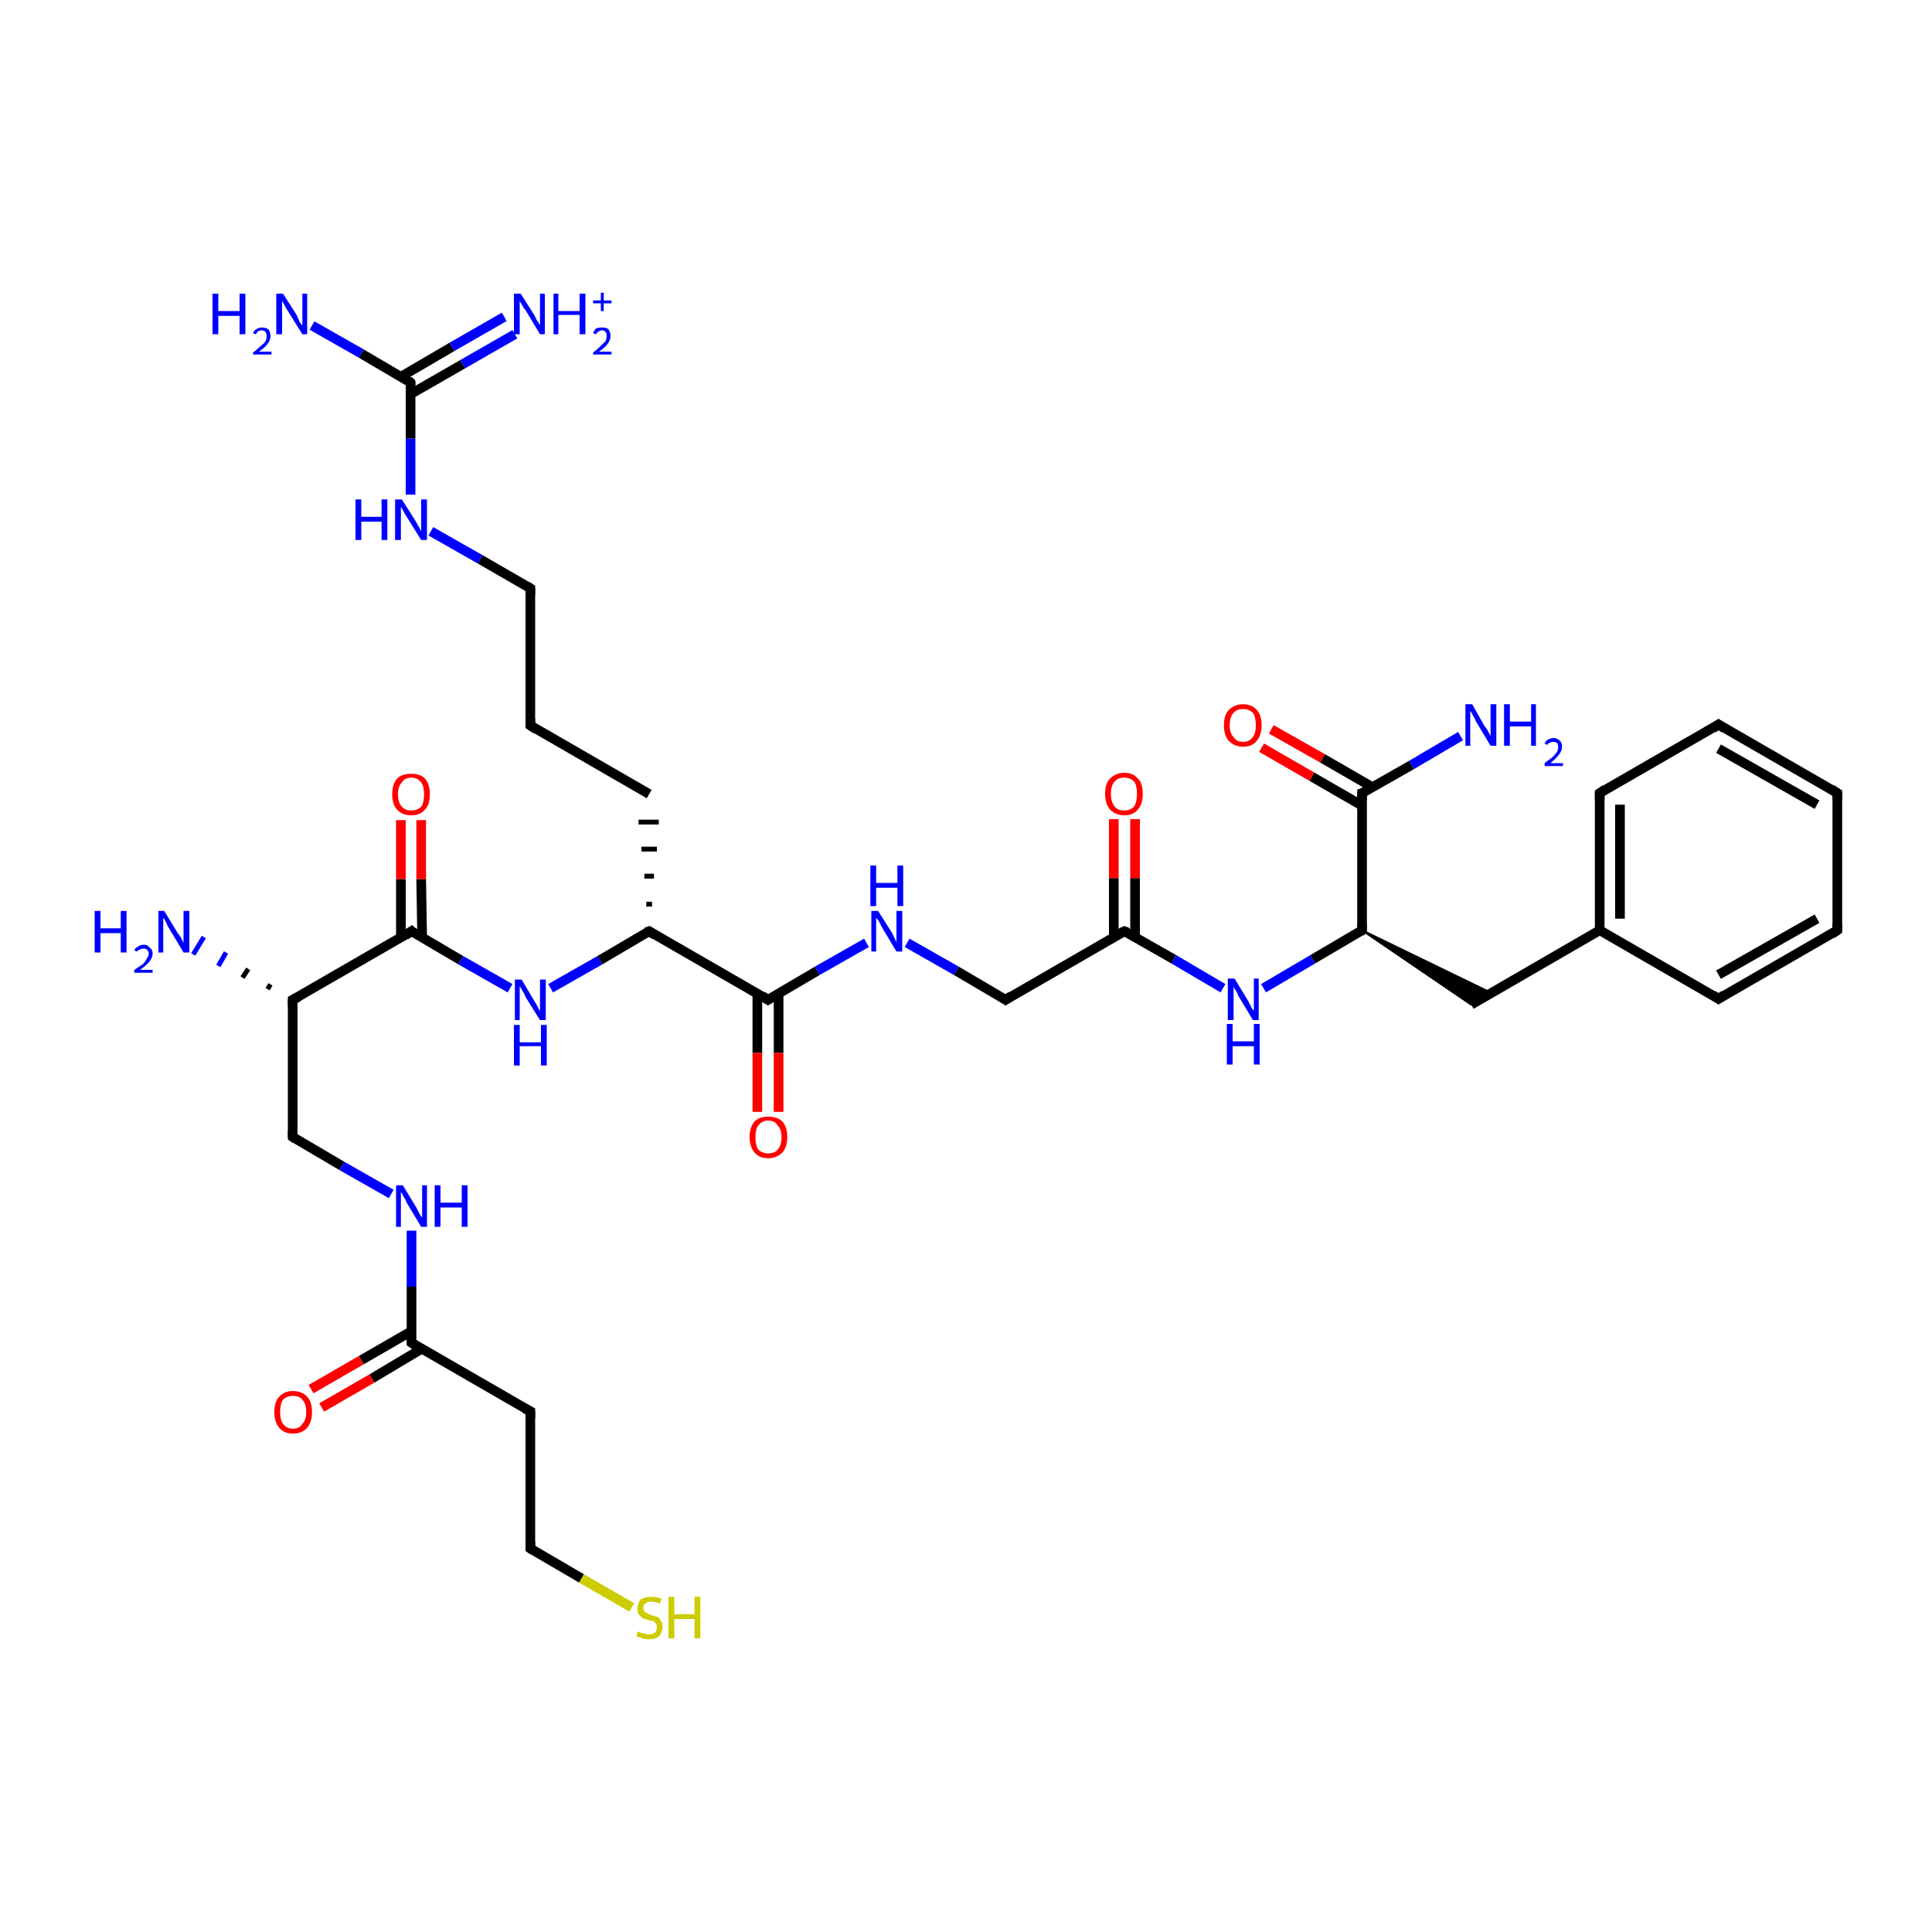 <?xml version='1.0' encoding='iso-8859-1'?>
<svg version='1.1' baseProfile='full'
              xmlns='http://www.w3.org/2000/svg'
                      xmlns:rdkit='http://www.rdkit.org/xml'
                      xmlns:xlink='http://www.w3.org/1999/xlink'
                  xml:space='preserve'
width='200px' height='200px' viewBox='0 0 200 200'>
<!-- END OF HEADER -->
<rect style='opacity:1.0;fill:#FFFFFF;stroke:none' width='200.0' height='200.0' x='0.0' y='0.0'> </rect>
<path class='bond-0 atom-0 atom-1' d='M 54.9,146.1 L 42.6,139.0' style='fill:none;fill-rule:evenodd;stroke:#000000;stroke-width:1.0px;stroke-linecap:butt;stroke-linejoin:miter;stroke-opacity:1' />
<path class='bond-1 atom-0 atom-3' d='M 54.9,146.1 L 54.9,160.3' style='fill:none;fill-rule:evenodd;stroke:#000000;stroke-width:1.0px;stroke-linecap:butt;stroke-linejoin:miter;stroke-opacity:1' />
<path class='bond-2 atom-1 atom-2' d='M 42.6,137.8 L 37.4,140.8' style='fill:none;fill-rule:evenodd;stroke:#000000;stroke-width:1.0px;stroke-linecap:butt;stroke-linejoin:miter;stroke-opacity:1' />
<path class='bond-2 atom-1 atom-2' d='M 37.4,140.8 L 32.2,143.8' style='fill:none;fill-rule:evenodd;stroke:#FF0000;stroke-width:1.0px;stroke-linecap:butt;stroke-linejoin:miter;stroke-opacity:1' />
<path class='bond-2 atom-1 atom-2' d='M 43.7,139.6 L 38.5,142.7' style='fill:none;fill-rule:evenodd;stroke:#000000;stroke-width:1.0px;stroke-linecap:butt;stroke-linejoin:miter;stroke-opacity:1' />
<path class='bond-2 atom-1 atom-2' d='M 38.5,142.7 L 33.3,145.7' style='fill:none;fill-rule:evenodd;stroke:#FF0000;stroke-width:1.0px;stroke-linecap:butt;stroke-linejoin:miter;stroke-opacity:1' />
<path class='bond-3 atom-3 atom-4' d='M 54.9,160.3 L 60.2,163.4' style='fill:none;fill-rule:evenodd;stroke:#000000;stroke-width:1.0px;stroke-linecap:butt;stroke-linejoin:miter;stroke-opacity:1' />
<path class='bond-3 atom-3 atom-4' d='M 60.2,163.4 L 65.4,166.4' style='fill:none;fill-rule:evenodd;stroke:#CCCC00;stroke-width:1.0px;stroke-linecap:butt;stroke-linejoin:miter;stroke-opacity:1' />
<path class='bond-4 atom-6 atom-5' d='M 27.7,102.4 L 28.0,101.9' style='fill:none;fill-rule:evenodd;stroke:#000000;stroke-width:0.5px;stroke-linecap:butt;stroke-linejoin:miter;stroke-opacity:1' />
<path class='bond-4 atom-6 atom-5' d='M 25.1,101.2 L 25.7,100.3' style='fill:none;fill-rule:evenodd;stroke:#000000;stroke-width:0.5px;stroke-linecap:butt;stroke-linejoin:miter;stroke-opacity:1' />
<path class='bond-4 atom-6 atom-5' d='M 22.6,100.0 L 23.4,98.6' style='fill:none;fill-rule:evenodd;stroke:#0000FF;stroke-width:0.5px;stroke-linecap:butt;stroke-linejoin:miter;stroke-opacity:1' />
<path class='bond-4 atom-6 atom-5' d='M 20.0,98.8 L 21.1,97.0' style='fill:none;fill-rule:evenodd;stroke:#0000FF;stroke-width:0.5px;stroke-linecap:butt;stroke-linejoin:miter;stroke-opacity:1' />
<path class='bond-5 atom-6 atom-7' d='M 30.3,103.5 L 42.6,96.4' style='fill:none;fill-rule:evenodd;stroke:#000000;stroke-width:1.0px;stroke-linecap:butt;stroke-linejoin:miter;stroke-opacity:1' />
<path class='bond-6 atom-6 atom-9' d='M 30.3,103.5 L 30.3,117.7' style='fill:none;fill-rule:evenodd;stroke:#000000;stroke-width:1.0px;stroke-linecap:butt;stroke-linejoin:miter;stroke-opacity:1' />
<path class='bond-7 atom-7 atom-8' d='M 43.7,97.0 L 43.6,91.0' style='fill:none;fill-rule:evenodd;stroke:#000000;stroke-width:1.0px;stroke-linecap:butt;stroke-linejoin:miter;stroke-opacity:1' />
<path class='bond-7 atom-7 atom-8' d='M 43.6,91.0 L 43.6,84.9' style='fill:none;fill-rule:evenodd;stroke:#FF0000;stroke-width:1.0px;stroke-linecap:butt;stroke-linejoin:miter;stroke-opacity:1' />
<path class='bond-7 atom-7 atom-8' d='M 41.5,97.0 L 41.5,91.0' style='fill:none;fill-rule:evenodd;stroke:#000000;stroke-width:1.0px;stroke-linecap:butt;stroke-linejoin:miter;stroke-opacity:1' />
<path class='bond-7 atom-7 atom-8' d='M 41.5,91.0 L 41.5,84.9' style='fill:none;fill-rule:evenodd;stroke:#FF0000;stroke-width:1.0px;stroke-linecap:butt;stroke-linejoin:miter;stroke-opacity:1' />
<path class='bond-8 atom-9 atom-10' d='M 30.3,117.7 L 35.4,120.7' style='fill:none;fill-rule:evenodd;stroke:#000000;stroke-width:1.0px;stroke-linecap:butt;stroke-linejoin:miter;stroke-opacity:1' />
<path class='bond-8 atom-9 atom-10' d='M 35.4,120.7 L 40.5,123.6' style='fill:none;fill-rule:evenodd;stroke:#0000FF;stroke-width:1.0px;stroke-linecap:butt;stroke-linejoin:miter;stroke-opacity:1' />
<path class='bond-9 atom-11 atom-12' d='M 57.0,102.3 L 62.1,99.4' style='fill:none;fill-rule:evenodd;stroke:#0000FF;stroke-width:1.0px;stroke-linecap:butt;stroke-linejoin:miter;stroke-opacity:1' />
<path class='bond-9 atom-11 atom-12' d='M 62.1,99.4 L 67.2,96.4' style='fill:none;fill-rule:evenodd;stroke:#000000;stroke-width:1.0px;stroke-linecap:butt;stroke-linejoin:miter;stroke-opacity:1' />
<path class='bond-10 atom-12 atom-13' d='M 67.5,93.6 L 66.9,93.6' style='fill:none;fill-rule:evenodd;stroke:#000000;stroke-width:0.5px;stroke-linecap:butt;stroke-linejoin:miter;stroke-opacity:1' />
<path class='bond-10 atom-12 atom-13' d='M 67.7,90.7 L 66.7,90.7' style='fill:none;fill-rule:evenodd;stroke:#000000;stroke-width:0.5px;stroke-linecap:butt;stroke-linejoin:miter;stroke-opacity:1' />
<path class='bond-10 atom-12 atom-13' d='M 68.0,87.9 L 66.4,87.9' style='fill:none;fill-rule:evenodd;stroke:#000000;stroke-width:0.5px;stroke-linecap:butt;stroke-linejoin:miter;stroke-opacity:1' />
<path class='bond-10 atom-12 atom-13' d='M 68.2,85.1 L 66.1,85.1' style='fill:none;fill-rule:evenodd;stroke:#000000;stroke-width:0.5px;stroke-linecap:butt;stroke-linejoin:miter;stroke-opacity:1' />
<path class='bond-11 atom-12 atom-20' d='M 67.2,96.4 L 79.5,103.5' style='fill:none;fill-rule:evenodd;stroke:#000000;stroke-width:1.0px;stroke-linecap:butt;stroke-linejoin:miter;stroke-opacity:1' />
<path class='bond-12 atom-13 atom-14' d='M 67.2,82.2 L 54.9,75.1' style='fill:none;fill-rule:evenodd;stroke:#000000;stroke-width:1.0px;stroke-linecap:butt;stroke-linejoin:miter;stroke-opacity:1' />
<path class='bond-13 atom-14 atom-15' d='M 54.9,75.1 L 54.9,60.9' style='fill:none;fill-rule:evenodd;stroke:#000000;stroke-width:1.0px;stroke-linecap:butt;stroke-linejoin:miter;stroke-opacity:1' />
<path class='bond-14 atom-15 atom-16' d='M 54.9,60.9 L 49.7,57.9' style='fill:none;fill-rule:evenodd;stroke:#000000;stroke-width:1.0px;stroke-linecap:butt;stroke-linejoin:miter;stroke-opacity:1' />
<path class='bond-14 atom-15 atom-16' d='M 49.7,57.9 L 44.6,55.0' style='fill:none;fill-rule:evenodd;stroke:#0000FF;stroke-width:1.0px;stroke-linecap:butt;stroke-linejoin:miter;stroke-opacity:1' />
<path class='bond-15 atom-16 atom-17' d='M 42.5,51.2 L 42.5,45.4' style='fill:none;fill-rule:evenodd;stroke:#0000FF;stroke-width:1.0px;stroke-linecap:butt;stroke-linejoin:miter;stroke-opacity:1' />
<path class='bond-15 atom-16 atom-17' d='M 42.5,45.4 L 42.5,39.6' style='fill:none;fill-rule:evenodd;stroke:#000000;stroke-width:1.0px;stroke-linecap:butt;stroke-linejoin:miter;stroke-opacity:1' />
<path class='bond-16 atom-17 atom-18' d='M 42.5,39.6 L 37.4,36.6' style='fill:none;fill-rule:evenodd;stroke:#000000;stroke-width:1.0px;stroke-linecap:butt;stroke-linejoin:miter;stroke-opacity:1' />
<path class='bond-16 atom-17 atom-18' d='M 37.4,36.6 L 32.3,33.7' style='fill:none;fill-rule:evenodd;stroke:#0000FF;stroke-width:1.0px;stroke-linecap:butt;stroke-linejoin:miter;stroke-opacity:1' />
<path class='bond-17 atom-17 atom-19' d='M 42.5,40.8 L 47.9,37.7' style='fill:none;fill-rule:evenodd;stroke:#000000;stroke-width:1.0px;stroke-linecap:butt;stroke-linejoin:miter;stroke-opacity:1' />
<path class='bond-17 atom-17 atom-19' d='M 47.9,37.7 L 53.3,34.6' style='fill:none;fill-rule:evenodd;stroke:#0000FF;stroke-width:1.0px;stroke-linecap:butt;stroke-linejoin:miter;stroke-opacity:1' />
<path class='bond-17 atom-17 atom-19' d='M 41.5,39.0 L 46.8,35.9' style='fill:none;fill-rule:evenodd;stroke:#000000;stroke-width:1.0px;stroke-linecap:butt;stroke-linejoin:miter;stroke-opacity:1' />
<path class='bond-17 atom-17 atom-19' d='M 46.8,35.9 L 52.2,32.8' style='fill:none;fill-rule:evenodd;stroke:#0000FF;stroke-width:1.0px;stroke-linecap:butt;stroke-linejoin:miter;stroke-opacity:1' />
<path class='bond-18 atom-20 atom-21' d='M 78.4,102.9 L 78.4,109.0' style='fill:none;fill-rule:evenodd;stroke:#000000;stroke-width:1.0px;stroke-linecap:butt;stroke-linejoin:miter;stroke-opacity:1' />
<path class='bond-18 atom-20 atom-21' d='M 78.4,109.0 L 78.4,115.1' style='fill:none;fill-rule:evenodd;stroke:#FF0000;stroke-width:1.0px;stroke-linecap:butt;stroke-linejoin:miter;stroke-opacity:1' />
<path class='bond-18 atom-20 atom-21' d='M 80.6,102.9 L 80.6,109.0' style='fill:none;fill-rule:evenodd;stroke:#000000;stroke-width:1.0px;stroke-linecap:butt;stroke-linejoin:miter;stroke-opacity:1' />
<path class='bond-18 atom-20 atom-21' d='M 80.6,109.0 L 80.6,115.1' style='fill:none;fill-rule:evenodd;stroke:#FF0000;stroke-width:1.0px;stroke-linecap:butt;stroke-linejoin:miter;stroke-opacity:1' />
<path class='bond-19 atom-22 atom-23' d='M 93.9,97.6 L 99.0,100.5' style='fill:none;fill-rule:evenodd;stroke:#0000FF;stroke-width:1.0px;stroke-linecap:butt;stroke-linejoin:miter;stroke-opacity:1' />
<path class='bond-19 atom-22 atom-23' d='M 99.0,100.5 L 104.1,103.5' style='fill:none;fill-rule:evenodd;stroke:#000000;stroke-width:1.0px;stroke-linecap:butt;stroke-linejoin:miter;stroke-opacity:1' />
<path class='bond-20 atom-23 atom-24' d='M 104.1,103.5 L 116.4,96.4' style='fill:none;fill-rule:evenodd;stroke:#000000;stroke-width:1.0px;stroke-linecap:butt;stroke-linejoin:miter;stroke-opacity:1' />
<path class='bond-21 atom-24 atom-25' d='M 117.5,97.0 L 117.5,90.9' style='fill:none;fill-rule:evenodd;stroke:#000000;stroke-width:1.0px;stroke-linecap:butt;stroke-linejoin:miter;stroke-opacity:1' />
<path class='bond-21 atom-24 atom-25' d='M 117.5,90.9 L 117.5,84.8' style='fill:none;fill-rule:evenodd;stroke:#FF0000;stroke-width:1.0px;stroke-linecap:butt;stroke-linejoin:miter;stroke-opacity:1' />
<path class='bond-21 atom-24 atom-25' d='M 115.3,97.0 L 115.3,90.9' style='fill:none;fill-rule:evenodd;stroke:#000000;stroke-width:1.0px;stroke-linecap:butt;stroke-linejoin:miter;stroke-opacity:1' />
<path class='bond-21 atom-24 atom-25' d='M 115.3,90.9 L 115.3,84.8' style='fill:none;fill-rule:evenodd;stroke:#FF0000;stroke-width:1.0px;stroke-linecap:butt;stroke-linejoin:miter;stroke-opacity:1' />
<path class='bond-22 atom-26 atom-27' d='M 130.8,102.3 L 135.9,99.3' style='fill:none;fill-rule:evenodd;stroke:#0000FF;stroke-width:1.0px;stroke-linecap:butt;stroke-linejoin:miter;stroke-opacity:1' />
<path class='bond-22 atom-26 atom-27' d='M 135.9,99.3 L 141.0,96.3' style='fill:none;fill-rule:evenodd;stroke:#000000;stroke-width:1.0px;stroke-linecap:butt;stroke-linejoin:miter;stroke-opacity:1' />
<path class='bond-23 atom-27 atom-28' d='M 141.0,96.3 L 141.0,82.1' style='fill:none;fill-rule:evenodd;stroke:#000000;stroke-width:1.0px;stroke-linecap:butt;stroke-linejoin:miter;stroke-opacity:1' />
<path class='bond-24 atom-27 atom-30' d='M 141.0,96.3 L 154.4,102.8 L 152.3,104.0 Z' style='fill:#000000;fill-rule:evenodd;fill-opacity:1;stroke:#000000;stroke-width:0.2px;stroke-linecap:butt;stroke-linejoin:miter;stroke-miterlimit:10;stroke-opacity:1;' />
<path class='bond-25 atom-28 atom-29' d='M 142.1,81.5 L 136.9,78.5' style='fill:none;fill-rule:evenodd;stroke:#000000;stroke-width:1.0px;stroke-linecap:butt;stroke-linejoin:miter;stroke-opacity:1' />
<path class='bond-25 atom-28 atom-29' d='M 136.9,78.5 L 131.6,75.5' style='fill:none;fill-rule:evenodd;stroke:#FF0000;stroke-width:1.0px;stroke-linecap:butt;stroke-linejoin:miter;stroke-opacity:1' />
<path class='bond-25 atom-28 atom-29' d='M 141.0,83.4 L 135.8,80.4' style='fill:none;fill-rule:evenodd;stroke:#000000;stroke-width:1.0px;stroke-linecap:butt;stroke-linejoin:miter;stroke-opacity:1' />
<path class='bond-25 atom-28 atom-29' d='M 135.8,80.4 L 130.6,77.4' style='fill:none;fill-rule:evenodd;stroke:#FF0000;stroke-width:1.0px;stroke-linecap:butt;stroke-linejoin:miter;stroke-opacity:1' />
<path class='bond-26 atom-30 atom-31' d='M 152.3,104.0 L 165.6,96.3' style='fill:none;fill-rule:evenodd;stroke:#000000;stroke-width:1.0px;stroke-linecap:butt;stroke-linejoin:miter;stroke-opacity:1' />
<path class='bond-27 atom-31 atom-32' d='M 165.6,96.3 L 165.6,82.1' style='fill:none;fill-rule:evenodd;stroke:#000000;stroke-width:1.0px;stroke-linecap:butt;stroke-linejoin:miter;stroke-opacity:1' />
<path class='bond-27 atom-31 atom-32' d='M 167.7,95.1 L 167.7,83.3' style='fill:none;fill-rule:evenodd;stroke:#000000;stroke-width:1.0px;stroke-linecap:butt;stroke-linejoin:miter;stroke-opacity:1' />
<path class='bond-28 atom-31 atom-33' d='M 165.6,96.3 L 177.9,103.4' style='fill:none;fill-rule:evenodd;stroke:#000000;stroke-width:1.0px;stroke-linecap:butt;stroke-linejoin:miter;stroke-opacity:1' />
<path class='bond-29 atom-32 atom-34' d='M 165.6,82.1 L 177.9,75.0' style='fill:none;fill-rule:evenodd;stroke:#000000;stroke-width:1.0px;stroke-linecap:butt;stroke-linejoin:miter;stroke-opacity:1' />
<path class='bond-30 atom-33 atom-35' d='M 177.9,103.4 L 190.2,96.3' style='fill:none;fill-rule:evenodd;stroke:#000000;stroke-width:1.0px;stroke-linecap:butt;stroke-linejoin:miter;stroke-opacity:1' />
<path class='bond-30 atom-33 atom-35' d='M 177.9,100.9 L 188.1,95.1' style='fill:none;fill-rule:evenodd;stroke:#000000;stroke-width:1.0px;stroke-linecap:butt;stroke-linejoin:miter;stroke-opacity:1' />
<path class='bond-31 atom-34 atom-36' d='M 177.9,75.0 L 190.2,82.1' style='fill:none;fill-rule:evenodd;stroke:#000000;stroke-width:1.0px;stroke-linecap:butt;stroke-linejoin:miter;stroke-opacity:1' />
<path class='bond-31 atom-34 atom-36' d='M 177.9,77.5 L 188.1,83.3' style='fill:none;fill-rule:evenodd;stroke:#000000;stroke-width:1.0px;stroke-linecap:butt;stroke-linejoin:miter;stroke-opacity:1' />
<path class='bond-32 atom-35 atom-36' d='M 190.2,96.3 L 190.2,82.1' style='fill:none;fill-rule:evenodd;stroke:#000000;stroke-width:1.0px;stroke-linecap:butt;stroke-linejoin:miter;stroke-opacity:1' />
<path class='bond-33 atom-1 atom-10' d='M 42.6,139.0 L 42.6,133.2' style='fill:none;fill-rule:evenodd;stroke:#000000;stroke-width:1.0px;stroke-linecap:butt;stroke-linejoin:miter;stroke-opacity:1' />
<path class='bond-33 atom-1 atom-10' d='M 42.6,133.2 L 42.6,127.4' style='fill:none;fill-rule:evenodd;stroke:#0000FF;stroke-width:1.0px;stroke-linecap:butt;stroke-linejoin:miter;stroke-opacity:1' />
<path class='bond-34 atom-7 atom-11' d='M 42.6,96.4 L 47.7,99.4' style='fill:none;fill-rule:evenodd;stroke:#000000;stroke-width:1.0px;stroke-linecap:butt;stroke-linejoin:miter;stroke-opacity:1' />
<path class='bond-34 atom-7 atom-11' d='M 47.7,99.4 L 52.8,102.3' style='fill:none;fill-rule:evenodd;stroke:#0000FF;stroke-width:1.0px;stroke-linecap:butt;stroke-linejoin:miter;stroke-opacity:1' />
<path class='bond-35 atom-20 atom-22' d='M 79.5,103.5 L 84.6,100.5' style='fill:none;fill-rule:evenodd;stroke:#000000;stroke-width:1.0px;stroke-linecap:butt;stroke-linejoin:miter;stroke-opacity:1' />
<path class='bond-35 atom-20 atom-22' d='M 84.6,100.5 L 89.7,97.6' style='fill:none;fill-rule:evenodd;stroke:#0000FF;stroke-width:1.0px;stroke-linecap:butt;stroke-linejoin:miter;stroke-opacity:1' />
<path class='bond-36 atom-24 atom-26' d='M 116.4,96.4 L 121.5,99.3' style='fill:none;fill-rule:evenodd;stroke:#000000;stroke-width:1.0px;stroke-linecap:butt;stroke-linejoin:miter;stroke-opacity:1' />
<path class='bond-36 atom-24 atom-26' d='M 121.5,99.3 L 126.6,102.3' style='fill:none;fill-rule:evenodd;stroke:#0000FF;stroke-width:1.0px;stroke-linecap:butt;stroke-linejoin:miter;stroke-opacity:1' />
<path class='bond-37 atom-28 atom-37' d='M 141.0,82.1 L 146.1,79.2' style='fill:none;fill-rule:evenodd;stroke:#000000;stroke-width:1.0px;stroke-linecap:butt;stroke-linejoin:miter;stroke-opacity:1' />
<path class='bond-37 atom-28 atom-37' d='M 146.1,79.2 L 151.2,76.2' style='fill:none;fill-rule:evenodd;stroke:#0000FF;stroke-width:1.0px;stroke-linecap:butt;stroke-linejoin:miter;stroke-opacity:1' />
<path d='M 54.3,145.8 L 54.9,146.1 L 54.9,146.8' style='fill:none;stroke:#000000;stroke-width:1.0px;stroke-linecap:butt;stroke-linejoin:miter;stroke-miterlimit:10;stroke-opacity:1;' />
<path d='M 43.2,139.4 L 42.6,139.0 L 42.6,138.7' style='fill:none;stroke:#000000;stroke-width:1.0px;stroke-linecap:butt;stroke-linejoin:miter;stroke-miterlimit:10;stroke-opacity:1;' />
<path d='M 54.9,159.6 L 54.9,160.3 L 55.2,160.5' style='fill:none;stroke:#000000;stroke-width:1.0px;stroke-linecap:butt;stroke-linejoin:miter;stroke-miterlimit:10;stroke-opacity:1;' />
<path d='M 30.9,103.2 L 30.3,103.5 L 30.3,104.2' style='fill:none;stroke:#000000;stroke-width:1.0px;stroke-linecap:butt;stroke-linejoin:miter;stroke-miterlimit:10;stroke-opacity:1;' />
<path d='M 42.0,96.8 L 42.6,96.4 L 42.8,96.6' style='fill:none;stroke:#000000;stroke-width:1.0px;stroke-linecap:butt;stroke-linejoin:miter;stroke-miterlimit:10;stroke-opacity:1;' />
<path d='M 30.3,117.0 L 30.3,117.7 L 30.6,117.9' style='fill:none;stroke:#000000;stroke-width:1.0px;stroke-linecap:butt;stroke-linejoin:miter;stroke-miterlimit:10;stroke-opacity:1;' />
<path d='M 66.9,96.5 L 67.2,96.4 L 67.8,96.8' style='fill:none;stroke:#000000;stroke-width:1.0px;stroke-linecap:butt;stroke-linejoin:miter;stroke-miterlimit:10;stroke-opacity:1;' />
<path d='M 55.5,75.5 L 54.9,75.1 L 54.9,74.4' style='fill:none;stroke:#000000;stroke-width:1.0px;stroke-linecap:butt;stroke-linejoin:miter;stroke-miterlimit:10;stroke-opacity:1;' />
<path d='M 54.9,61.6 L 54.9,60.9 L 54.6,60.7' style='fill:none;stroke:#000000;stroke-width:1.0px;stroke-linecap:butt;stroke-linejoin:miter;stroke-miterlimit:10;stroke-opacity:1;' />
<path d='M 42.5,39.9 L 42.5,39.6 L 42.3,39.4' style='fill:none;stroke:#000000;stroke-width:1.0px;stroke-linecap:butt;stroke-linejoin:miter;stroke-miterlimit:10;stroke-opacity:1;' />
<path d='M 78.9,103.1 L 79.5,103.5 L 79.8,103.3' style='fill:none;stroke:#000000;stroke-width:1.0px;stroke-linecap:butt;stroke-linejoin:miter;stroke-miterlimit:10;stroke-opacity:1;' />
<path d='M 103.8,103.3 L 104.1,103.5 L 104.7,103.1' style='fill:none;stroke:#000000;stroke-width:1.0px;stroke-linecap:butt;stroke-linejoin:miter;stroke-miterlimit:10;stroke-opacity:1;' />
<path d='M 115.8,96.7 L 116.4,96.4 L 116.7,96.5' style='fill:none;stroke:#000000;stroke-width:1.0px;stroke-linecap:butt;stroke-linejoin:miter;stroke-miterlimit:10;stroke-opacity:1;' />
<path d='M 140.8,96.5 L 141.0,96.3 L 141.0,95.6' style='fill:none;stroke:#000000;stroke-width:1.0px;stroke-linecap:butt;stroke-linejoin:miter;stroke-miterlimit:10;stroke-opacity:1;' />
<path d='M 141.0,82.8 L 141.0,82.1 L 141.3,82.0' style='fill:none;stroke:#000000;stroke-width:1.0px;stroke-linecap:butt;stroke-linejoin:miter;stroke-miterlimit:10;stroke-opacity:1;' />
<path d='M 165.6,82.8 L 165.6,82.1 L 166.2,81.7' style='fill:none;stroke:#000000;stroke-width:1.0px;stroke-linecap:butt;stroke-linejoin:miter;stroke-miterlimit:10;stroke-opacity:1;' />
<path d='M 177.3,103.0 L 177.9,103.4 L 178.5,103.0' style='fill:none;stroke:#000000;stroke-width:1.0px;stroke-linecap:butt;stroke-linejoin:miter;stroke-miterlimit:10;stroke-opacity:1;' />
<path d='M 177.3,75.4 L 177.9,75.0 L 178.5,75.4' style='fill:none;stroke:#000000;stroke-width:1.0px;stroke-linecap:butt;stroke-linejoin:miter;stroke-miterlimit:10;stroke-opacity:1;' />
<path d='M 189.6,96.7 L 190.2,96.3 L 190.2,95.6' style='fill:none;stroke:#000000;stroke-width:1.0px;stroke-linecap:butt;stroke-linejoin:miter;stroke-miterlimit:10;stroke-opacity:1;' />
<path d='M 189.6,81.7 L 190.2,82.1 L 190.2,82.8' style='fill:none;stroke:#000000;stroke-width:1.0px;stroke-linecap:butt;stroke-linejoin:miter;stroke-miterlimit:10;stroke-opacity:1;' />
<path class='atom-2' d='M 28.4 146.2
Q 28.4 145.1, 28.9 144.6
Q 29.4 144.0, 30.3 144.0
Q 31.3 144.0, 31.8 144.6
Q 32.3 145.1, 32.3 146.2
Q 32.3 147.2, 31.8 147.8
Q 31.3 148.4, 30.3 148.4
Q 29.4 148.4, 28.9 147.8
Q 28.4 147.2, 28.4 146.2
M 30.3 147.9
Q 31.0 147.9, 31.3 147.4
Q 31.7 147.0, 31.7 146.2
Q 31.7 145.3, 31.3 144.9
Q 31.0 144.5, 30.3 144.5
Q 29.7 144.5, 29.3 144.9
Q 29.0 145.3, 29.0 146.2
Q 29.0 147.0, 29.3 147.4
Q 29.7 147.9, 30.3 147.9
' fill='#FF0000'/>
<path class='atom-4' d='M 66.0 168.9
Q 66.1 168.9, 66.3 169.0
Q 66.5 169.1, 66.7 169.1
Q 66.9 169.2, 67.1 169.2
Q 67.5 169.2, 67.8 169.0
Q 68.0 168.8, 68.0 168.4
Q 68.0 168.2, 67.9 168.1
Q 67.8 167.9, 67.6 167.8
Q 67.4 167.8, 67.1 167.7
Q 66.7 167.6, 66.5 167.5
Q 66.3 167.3, 66.1 167.1
Q 66.0 166.9, 66.0 166.5
Q 66.0 166.0, 66.3 165.6
Q 66.7 165.3, 67.4 165.3
Q 67.9 165.3, 68.5 165.5
L 68.3 166.0
Q 67.8 165.8, 67.4 165.8
Q 67.0 165.8, 66.8 166.0
Q 66.6 166.1, 66.6 166.4
Q 66.6 166.7, 66.7 166.8
Q 66.8 166.9, 67.0 167.0
Q 67.2 167.1, 67.4 167.2
Q 67.8 167.3, 68.1 167.4
Q 68.3 167.5, 68.4 167.8
Q 68.6 168.0, 68.6 168.4
Q 68.6 169.0, 68.2 169.4
Q 67.8 169.7, 67.2 169.7
Q 66.8 169.7, 66.5 169.6
Q 66.2 169.5, 65.9 169.4
L 66.0 168.9
' fill='#CCCC00'/>
<path class='atom-4' d='M 69.2 165.3
L 69.8 165.3
L 69.8 167.1
L 71.9 167.1
L 71.9 165.3
L 72.5 165.3
L 72.5 169.6
L 71.9 169.6
L 71.9 167.6
L 69.8 167.6
L 69.8 169.6
L 69.2 169.6
L 69.2 165.3
' fill='#CCCC00'/>
<path class='atom-5' d='M 9.8 94.3
L 10.4 94.3
L 10.4 96.1
L 12.5 96.1
L 12.5 94.3
L 13.1 94.3
L 13.1 98.6
L 12.5 98.6
L 12.5 96.6
L 10.4 96.6
L 10.4 98.6
L 9.8 98.6
L 9.8 94.3
' fill='#0000FF'/>
<path class='atom-5' d='M 13.9 98.4
Q 14.0 98.1, 14.3 98.0
Q 14.5 97.8, 14.9 97.8
Q 15.3 97.8, 15.5 98.1
Q 15.8 98.3, 15.8 98.7
Q 15.8 99.1, 15.5 99.5
Q 15.2 99.9, 14.5 100.4
L 15.8 100.4
L 15.8 100.7
L 13.9 100.7
L 13.9 100.4
Q 14.5 100.0, 14.8 99.8
Q 15.1 99.5, 15.2 99.2
Q 15.4 99.0, 15.4 98.7
Q 15.4 98.5, 15.2 98.3
Q 15.1 98.2, 14.9 98.2
Q 14.6 98.2, 14.5 98.3
Q 14.3 98.3, 14.2 98.5
L 13.9 98.4
' fill='#0000FF'/>
<path class='atom-5' d='M 17.0 94.3
L 18.4 96.6
Q 18.6 96.8, 18.8 97.2
Q 19.0 97.6, 19.0 97.6
L 19.0 94.3
L 19.6 94.3
L 19.6 98.6
L 19.0 98.6
L 17.5 96.1
Q 17.3 95.8, 17.2 95.5
Q 17.0 95.1, 16.9 95.0
L 16.9 98.6
L 16.4 98.6
L 16.4 94.3
L 17.0 94.3
' fill='#0000FF'/>
<path class='atom-8' d='M 40.6 82.2
Q 40.6 81.2, 41.1 80.6
Q 41.6 80.1, 42.6 80.1
Q 43.5 80.1, 44.0 80.6
Q 44.5 81.2, 44.5 82.2
Q 44.5 83.3, 44.0 83.8
Q 43.5 84.4, 42.6 84.4
Q 41.6 84.4, 41.1 83.8
Q 40.6 83.3, 40.6 82.2
M 42.6 83.9
Q 43.2 83.9, 43.6 83.5
Q 43.9 83.1, 43.9 82.2
Q 43.9 81.4, 43.6 81.0
Q 43.2 80.5, 42.6 80.5
Q 41.9 80.5, 41.6 81.0
Q 41.2 81.4, 41.2 82.2
Q 41.2 83.1, 41.6 83.5
Q 41.9 83.9, 42.6 83.9
' fill='#FF0000'/>
<path class='atom-10' d='M 41.7 122.7
L 43.1 125.0
Q 43.2 125.2, 43.4 125.6
Q 43.6 126.0, 43.7 126.0
L 43.7 122.7
L 44.2 122.7
L 44.2 127.0
L 43.6 127.0
L 42.1 124.5
Q 42.0 124.2, 41.8 123.9
Q 41.6 123.5, 41.5 123.4
L 41.5 127.0
L 41.0 127.0
L 41.0 122.7
L 41.7 122.7
' fill='#0000FF'/>
<path class='atom-10' d='M 45.0 122.7
L 45.6 122.7
L 45.6 124.5
L 47.8 124.5
L 47.8 122.7
L 48.4 122.7
L 48.4 127.0
L 47.8 127.0
L 47.8 125.0
L 45.6 125.0
L 45.6 127.0
L 45.0 127.0
L 45.0 122.7
' fill='#0000FF'/>
<path class='atom-11' d='M 54.0 101.4
L 55.3 103.6
Q 55.5 103.9, 55.7 104.3
Q 55.9 104.7, 55.9 104.7
L 55.9 101.4
L 56.5 101.4
L 56.5 105.6
L 55.9 105.6
L 54.4 103.2
Q 54.3 102.9, 54.1 102.6
Q 53.9 102.2, 53.8 102.1
L 53.8 105.6
L 53.3 105.6
L 53.3 101.4
L 54.0 101.4
' fill='#0000FF'/>
<path class='atom-11' d='M 53.2 106.1
L 53.8 106.1
L 53.8 107.9
L 56.0 107.9
L 56.0 106.1
L 56.6 106.1
L 56.6 110.3
L 56.0 110.3
L 56.0 108.3
L 53.8 108.3
L 53.8 110.3
L 53.2 110.3
L 53.2 106.1
' fill='#0000FF'/>
<path class='atom-16' d='M 36.8 51.7
L 37.4 51.7
L 37.4 53.5
L 39.5 53.5
L 39.5 51.7
L 40.1 51.7
L 40.1 55.9
L 39.5 55.9
L 39.5 54.0
L 37.4 54.0
L 37.4 55.9
L 36.8 55.9
L 36.8 51.7
' fill='#0000FF'/>
<path class='atom-16' d='M 41.6 51.7
L 43.0 53.9
Q 43.1 54.1, 43.4 54.6
Q 43.6 55.0, 43.6 55.0
L 43.6 51.7
L 44.2 51.7
L 44.2 55.9
L 43.6 55.9
L 42.1 53.5
Q 41.9 53.2, 41.7 52.8
Q 41.5 52.5, 41.5 52.4
L 41.5 55.9
L 40.9 55.9
L 40.9 51.7
L 41.6 51.7
' fill='#0000FF'/>
<path class='atom-18' d='M 22.0 30.4
L 22.6 30.4
L 22.6 32.2
L 24.8 32.2
L 24.8 30.4
L 25.4 30.4
L 25.4 34.6
L 24.8 34.6
L 24.8 32.7
L 22.6 32.7
L 22.6 34.6
L 22.0 34.6
L 22.0 30.4
' fill='#0000FF'/>
<path class='atom-18' d='M 26.2 34.5
Q 26.3 34.2, 26.5 34.1
Q 26.8 33.9, 27.1 33.9
Q 27.5 33.9, 27.8 34.1
Q 28.0 34.4, 28.0 34.8
Q 28.0 35.2, 27.7 35.6
Q 27.4 36.0, 26.8 36.4
L 28.1 36.4
L 28.1 36.7
L 26.2 36.7
L 26.2 36.5
Q 26.7 36.1, 27.0 35.8
Q 27.3 35.6, 27.5 35.3
Q 27.6 35.1, 27.6 34.8
Q 27.6 34.5, 27.5 34.4
Q 27.4 34.2, 27.1 34.2
Q 26.9 34.2, 26.7 34.3
Q 26.6 34.4, 26.5 34.6
L 26.2 34.5
' fill='#0000FF'/>
<path class='atom-18' d='M 29.3 30.4
L 30.7 32.6
Q 30.8 32.8, 31.0 33.3
Q 31.3 33.7, 31.3 33.7
L 31.3 30.4
L 31.8 30.4
L 31.8 34.6
L 31.3 34.6
L 29.8 32.2
Q 29.6 31.9, 29.4 31.5
Q 29.2 31.2, 29.2 31.1
L 29.2 34.6
L 28.6 34.6
L 28.6 30.4
L 29.3 30.4
' fill='#0000FF'/>
<path class='atom-19' d='M 53.9 30.4
L 55.3 32.6
Q 55.4 32.8, 55.6 33.2
Q 55.9 33.6, 55.9 33.7
L 55.9 30.4
L 56.4 30.4
L 56.4 34.6
L 55.9 34.6
L 54.4 32.1
Q 54.2 31.9, 54.0 31.5
Q 53.8 31.2, 53.8 31.1
L 53.8 34.6
L 53.2 34.6
L 53.2 30.4
L 53.9 30.4
' fill='#0000FF'/>
<path class='atom-19' d='M 57.3 30.4
L 57.8 30.4
L 57.8 32.2
L 60.0 32.2
L 60.0 30.4
L 60.6 30.4
L 60.6 34.6
L 60.0 34.6
L 60.0 32.6
L 57.8 32.6
L 57.8 34.6
L 57.3 34.6
L 57.3 30.4
' fill='#0000FF'/>
<path class='atom-19' d='M 61.4 34.5
Q 61.5 34.2, 61.7 34.0
Q 62.0 33.9, 62.3 33.9
Q 62.8 33.9, 63.0 34.1
Q 63.2 34.4, 63.2 34.8
Q 63.2 35.2, 62.9 35.6
Q 62.6 36.0, 62.0 36.4
L 63.3 36.4
L 63.3 36.7
L 61.4 36.7
L 61.4 36.5
Q 61.9 36.1, 62.2 35.8
Q 62.5 35.5, 62.7 35.3
Q 62.8 35.0, 62.8 34.8
Q 62.8 34.5, 62.7 34.4
Q 62.6 34.2, 62.3 34.2
Q 62.1 34.2, 62.0 34.3
Q 61.8 34.4, 61.7 34.6
L 61.4 34.5
' fill='#0000FF'/>
<path class='atom-19' d='M 61.4 31.1
L 62.2 31.1
L 62.2 30.3
L 62.5 30.3
L 62.5 31.1
L 63.3 31.1
L 63.3 31.4
L 62.5 31.4
L 62.5 32.2
L 62.2 32.2
L 62.2 31.4
L 61.4 31.4
L 61.4 31.1
' fill='#0000FF'/>
<path class='atom-21' d='M 77.6 117.7
Q 77.6 116.7, 78.1 116.1
Q 78.6 115.6, 79.5 115.6
Q 80.5 115.6, 81.0 116.1
Q 81.5 116.7, 81.5 117.7
Q 81.5 118.7, 81.0 119.3
Q 80.4 119.9, 79.5 119.9
Q 78.6 119.9, 78.1 119.3
Q 77.6 118.7, 77.6 117.7
M 79.5 119.4
Q 80.2 119.4, 80.5 119.0
Q 80.9 118.6, 80.9 117.7
Q 80.9 116.9, 80.5 116.5
Q 80.2 116.0, 79.5 116.0
Q 78.9 116.0, 78.5 116.5
Q 78.2 116.9, 78.2 117.7
Q 78.2 118.6, 78.5 119.0
Q 78.9 119.4, 79.5 119.4
' fill='#FF0000'/>
<path class='atom-22' d='M 90.9 94.3
L 92.3 96.5
Q 92.4 96.7, 92.6 97.1
Q 92.8 97.5, 92.8 97.6
L 92.8 94.3
L 93.4 94.3
L 93.4 98.5
L 92.8 98.5
L 91.3 96.0
Q 91.2 95.8, 91.0 95.4
Q 90.8 95.1, 90.7 95.0
L 90.7 98.5
L 90.2 98.5
L 90.2 94.3
L 90.9 94.3
' fill='#0000FF'/>
<path class='atom-22' d='M 90.1 89.6
L 90.7 89.6
L 90.7 91.4
L 92.9 91.4
L 92.9 89.6
L 93.5 89.6
L 93.5 93.8
L 92.9 93.8
L 92.9 91.9
L 90.7 91.9
L 90.7 93.8
L 90.1 93.8
L 90.1 89.6
' fill='#0000FF'/>
<path class='atom-25' d='M 114.4 82.2
Q 114.4 81.1, 114.9 80.6
Q 115.5 80.0, 116.4 80.0
Q 117.3 80.0, 117.8 80.6
Q 118.3 81.1, 118.3 82.2
Q 118.3 83.2, 117.8 83.8
Q 117.3 84.4, 116.4 84.4
Q 115.5 84.4, 114.9 83.8
Q 114.4 83.2, 114.4 82.2
M 116.4 83.9
Q 117.0 83.9, 117.4 83.5
Q 117.7 83.0, 117.7 82.2
Q 117.7 81.3, 117.4 80.9
Q 117.0 80.5, 116.4 80.5
Q 115.7 80.5, 115.4 80.9
Q 115.0 81.3, 115.0 82.2
Q 115.0 83.0, 115.4 83.5
Q 115.7 83.9, 116.4 83.9
' fill='#FF0000'/>
<path class='atom-26' d='M 127.8 101.3
L 129.2 103.6
Q 129.3 103.8, 129.5 104.2
Q 129.7 104.6, 129.8 104.6
L 129.8 101.3
L 130.3 101.3
L 130.3 105.6
L 129.7 105.6
L 128.2 103.1
Q 128.1 102.8, 127.9 102.5
Q 127.7 102.2, 127.7 102.1
L 127.7 105.6
L 127.1 105.6
L 127.1 101.3
L 127.8 101.3
' fill='#0000FF'/>
<path class='atom-26' d='M 127.0 106.0
L 127.6 106.0
L 127.6 107.8
L 129.8 107.8
L 129.8 106.0
L 130.4 106.0
L 130.4 110.2
L 129.8 110.2
L 129.8 108.3
L 127.6 108.3
L 127.6 110.2
L 127.0 110.2
L 127.0 106.0
' fill='#0000FF'/>
<path class='atom-29' d='M 126.7 75.1
Q 126.7 74.0, 127.2 73.5
Q 127.8 72.9, 128.7 72.9
Q 129.6 72.9, 130.1 73.5
Q 130.6 74.0, 130.6 75.1
Q 130.6 76.1, 130.1 76.7
Q 129.6 77.3, 128.7 77.3
Q 127.8 77.3, 127.2 76.7
Q 126.7 76.1, 126.7 75.1
M 128.7 76.8
Q 129.3 76.8, 129.7 76.3
Q 130.0 75.9, 130.0 75.1
Q 130.0 74.2, 129.7 73.8
Q 129.3 73.4, 128.7 73.4
Q 128.0 73.4, 127.7 73.8
Q 127.3 74.2, 127.3 75.1
Q 127.3 75.9, 127.7 76.3
Q 128.0 76.8, 128.7 76.8
' fill='#FF0000'/>
<path class='atom-37' d='M 152.4 72.9
L 153.7 75.2
Q 153.9 75.4, 154.1 75.8
Q 154.3 76.2, 154.3 76.2
L 154.3 72.9
L 154.9 72.9
L 154.9 77.2
L 154.3 77.2
L 152.8 74.7
Q 152.7 74.4, 152.5 74.1
Q 152.3 73.7, 152.2 73.6
L 152.2 77.2
L 151.7 77.2
L 151.7 72.9
L 152.4 72.9
' fill='#0000FF'/>
<path class='atom-37' d='M 155.7 72.9
L 156.3 72.9
L 156.3 74.7
L 158.5 74.7
L 158.5 72.9
L 159.0 72.9
L 159.0 77.2
L 158.5 77.2
L 158.5 75.2
L 156.3 75.2
L 156.3 77.2
L 155.7 77.2
L 155.7 72.9
' fill='#0000FF'/>
<path class='atom-37' d='M 159.9 77.0
Q 160.0 76.7, 160.2 76.6
Q 160.5 76.4, 160.8 76.4
Q 161.2 76.4, 161.5 76.7
Q 161.7 76.9, 161.7 77.3
Q 161.7 77.7, 161.4 78.1
Q 161.1 78.5, 160.5 79.0
L 161.8 79.0
L 161.8 79.3
L 159.9 79.3
L 159.9 79.0
Q 160.4 78.6, 160.7 78.4
Q 161.0 78.1, 161.2 77.8
Q 161.3 77.6, 161.3 77.3
Q 161.3 77.1, 161.2 76.9
Q 161.0 76.8, 160.8 76.8
Q 160.6 76.8, 160.4 76.9
Q 160.3 76.9, 160.2 77.1
L 159.9 77.0
' fill='#0000FF'/>
</svg>
